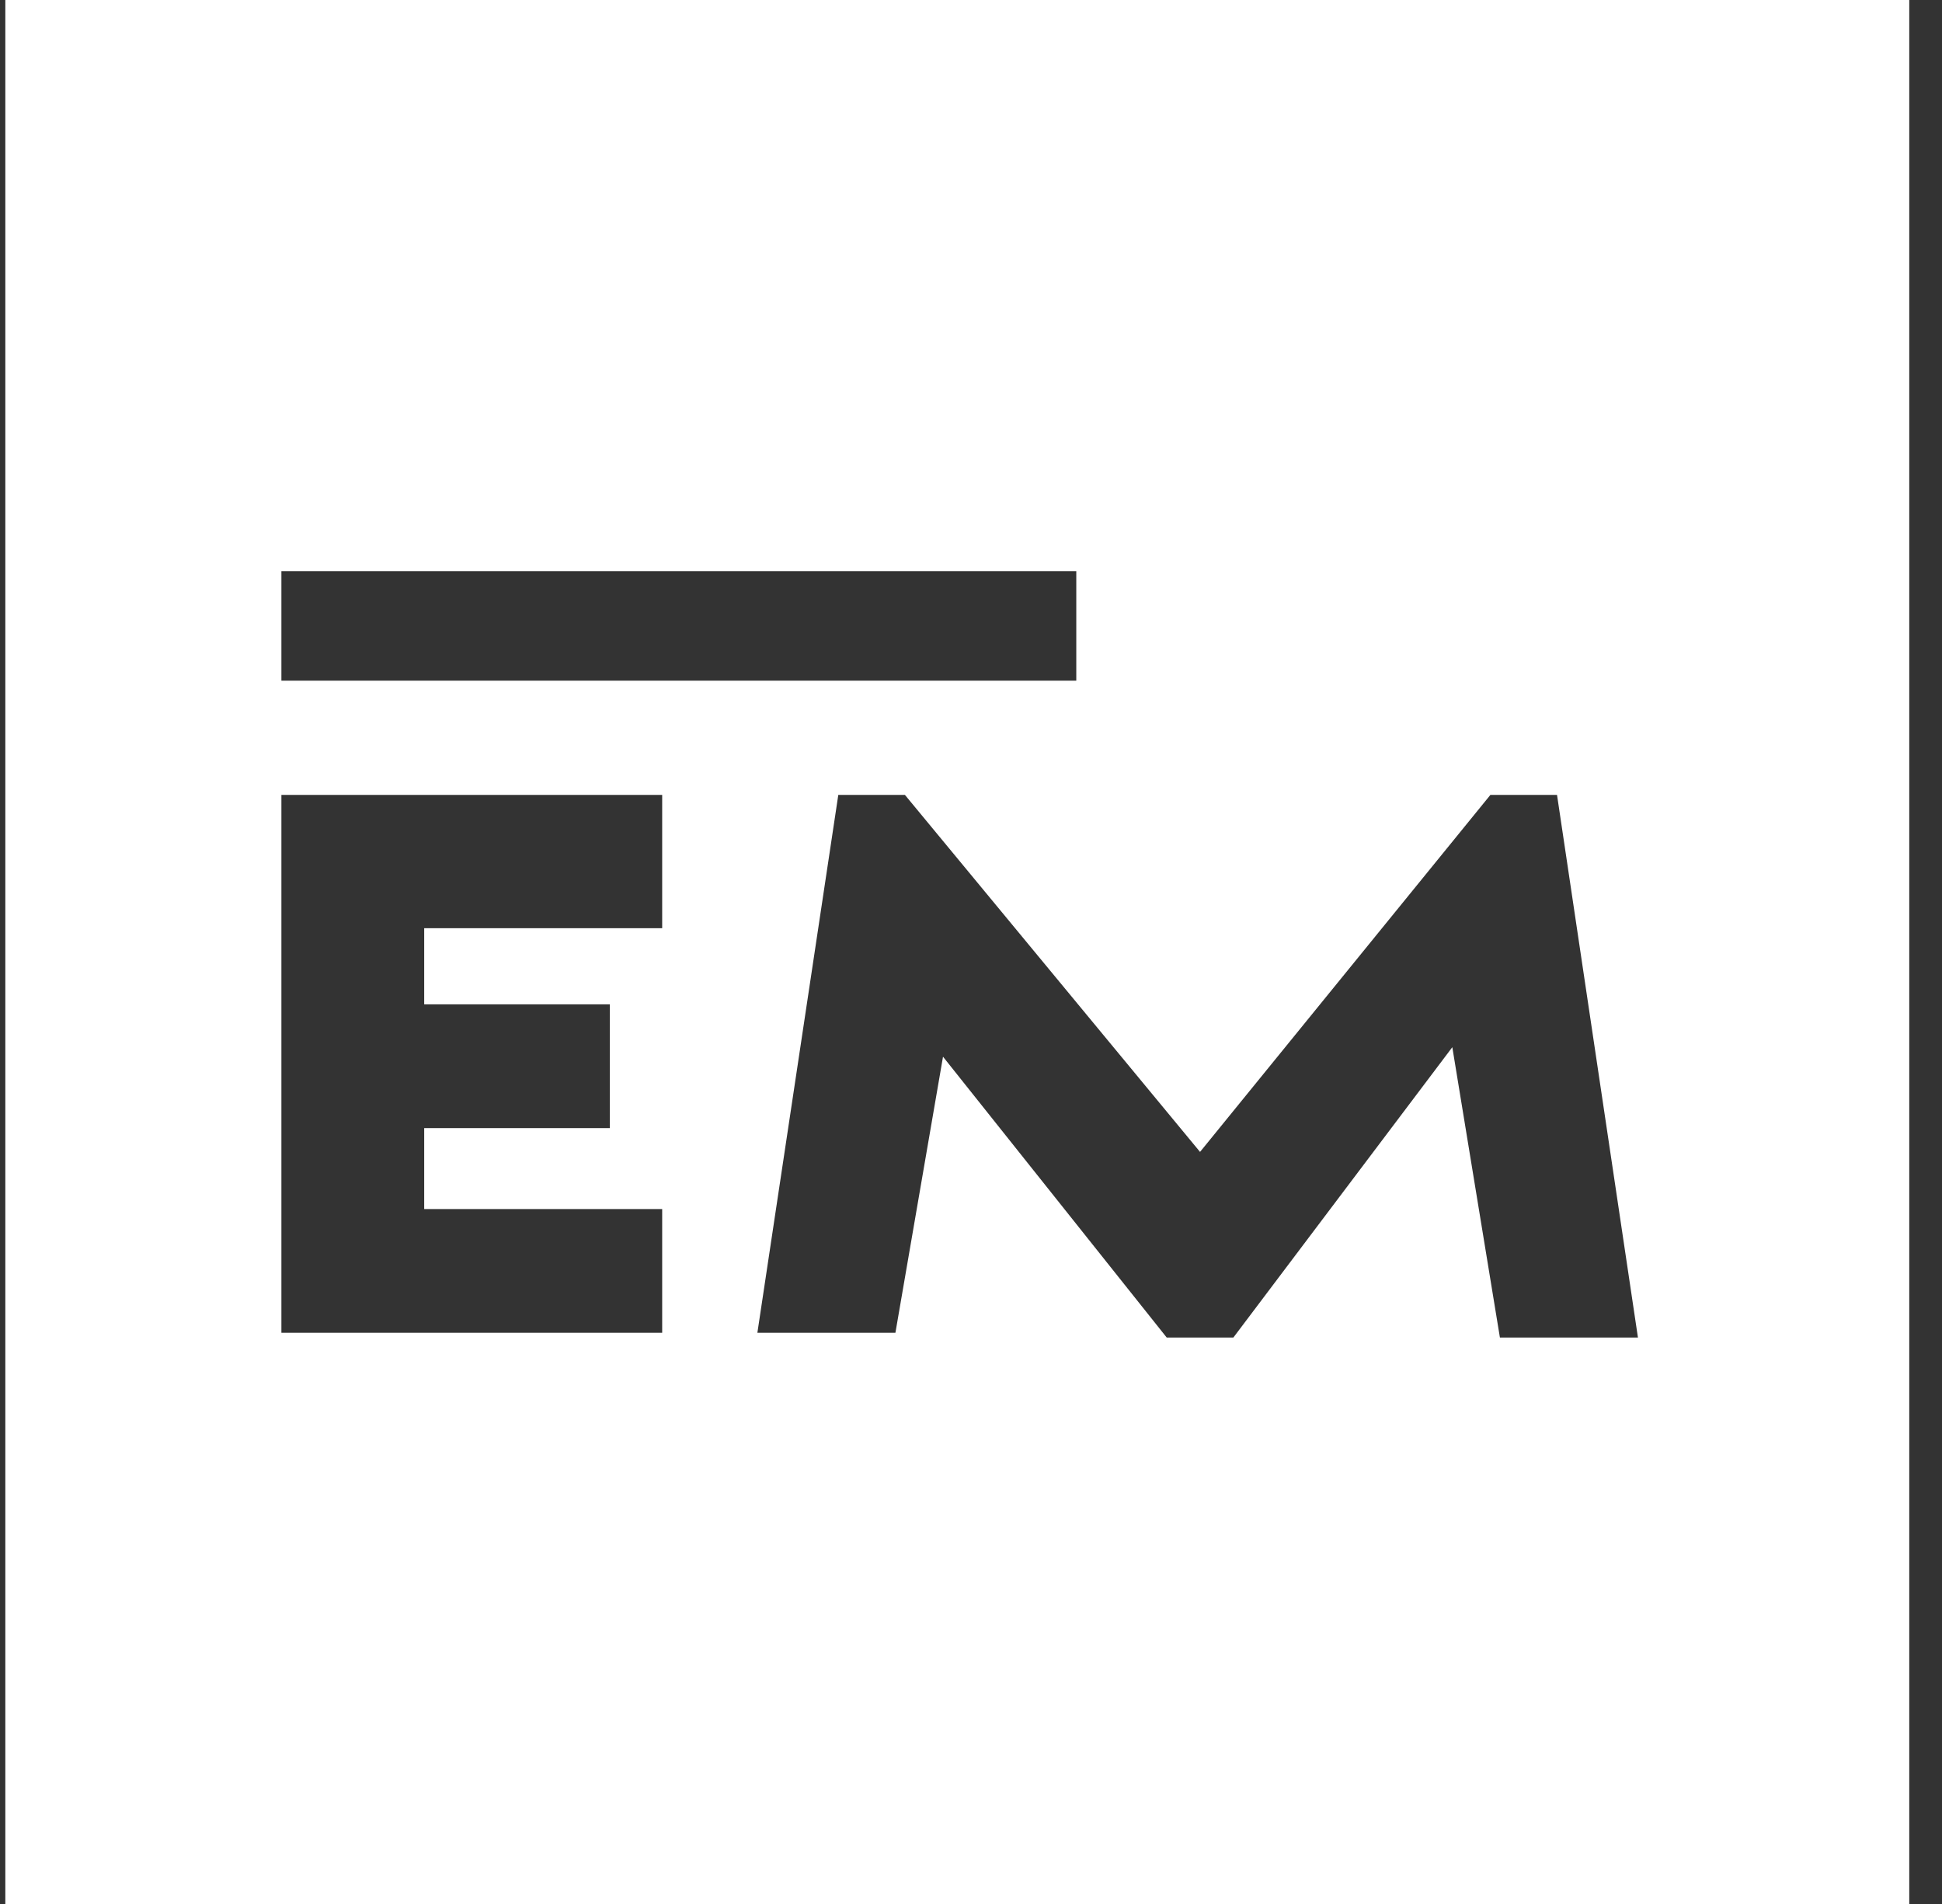 <svg width="51" height="50" viewBox="0 0 51 50" fill="none" xmlns="http://www.w3.org/2000/svg">
<rect x="0" y="0" width="51" height="50" fill="#333333" stroke="none"/>
<path fill-rule="evenodd" clip-rule="evenodd" d="M50.14 0H0.14V50H50.14V0ZM7.39 15V17.875H28.265V15H7.39ZM7.39 35V20.875H17.39V24.375H11.14V26.375H16.015V29.625H11.14V31.75H17.39V35H7.39ZM19.89 35H23.515L24.765 27.75L30.64 35.125H32.39L38.14 27.5L39.39 35.125H43.015L40.89 20.875H39.14L31.515 30.25L23.765 20.875H22.015L19.89 35Z" fill="white"/>
</svg>
